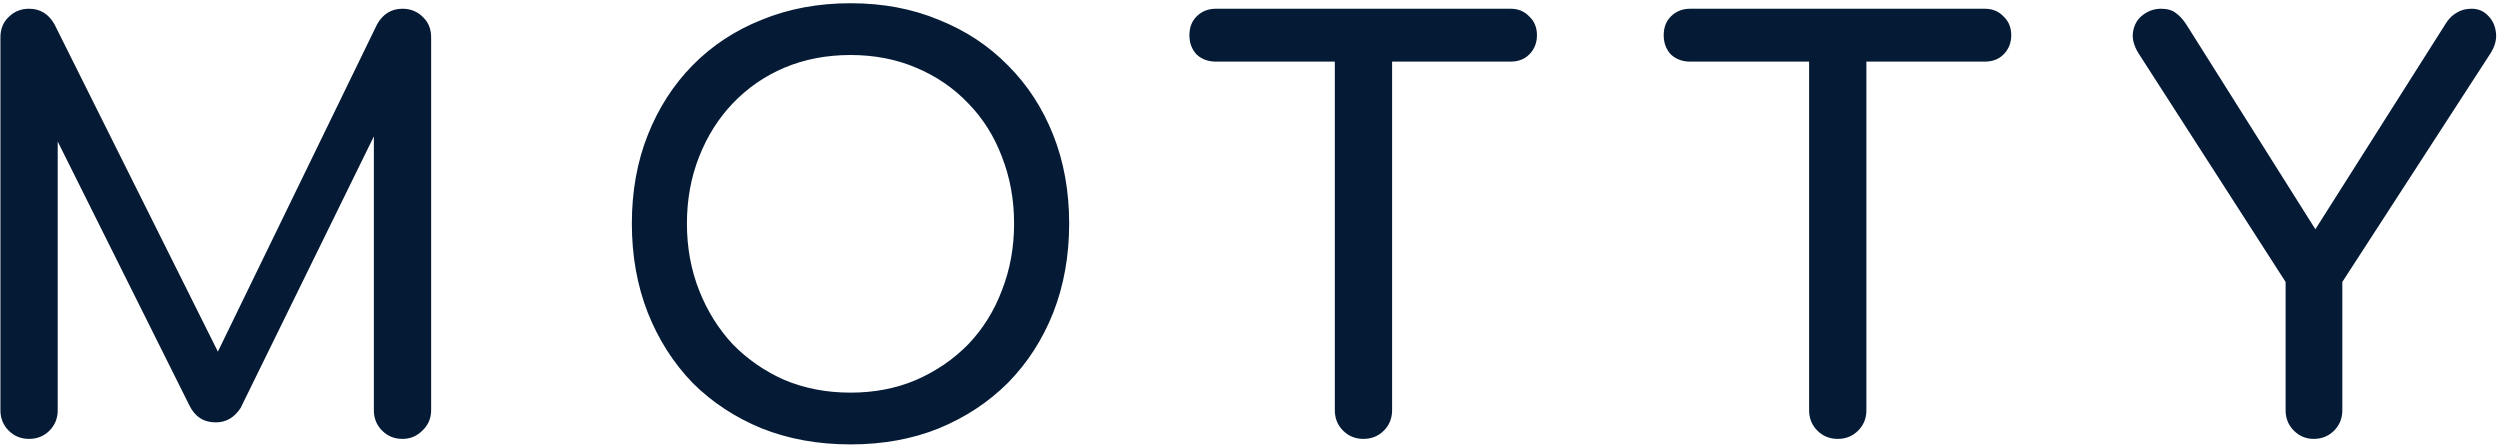 <?xml version="1.0" encoding="UTF-8"?> <svg xmlns="http://www.w3.org/2000/svg" width="581" height="104" viewBox="0 0 581 104" fill="none"><path d="M6.756 102C4.879 102 3.3 101.36 2.02 100.08C0.74 98.8 0.1 97.221 0.1 95.344L0.1 8.688C0.1 6.725 0.74 5.147 2.02 3.952C3.3 2.672 4.879 2.032 6.756 2.032C9.316 2.032 11.279 3.227 12.644 5.616L52.708 85.872H48.612L87.652 5.616C89.017 3.227 90.98 2.032 93.54 2.032C95.417 2.032 96.996 2.672 98.276 3.952C99.556 5.147 100.196 6.725 100.196 8.688V95.344C100.196 97.221 99.513 98.8 98.148 100.08C96.868 101.36 95.332 102 93.54 102C91.663 102 90.084 101.36 88.804 100.08C87.524 98.8 86.884 97.221 86.884 95.344V27.12L89.444 26.48L55.908 94.832C54.457 97.051 52.537 98.16 50.148 98.16C47.332 98.16 45.284 96.837 44.004 94.192L10.852 27.76L13.412 27.12L13.412 95.344C13.412 97.221 12.772 98.8 11.492 100.08C10.212 101.36 8.633 102 6.756 102ZM197.658 103.28C190.149 103.28 183.279 102.043 177.05 99.568C170.821 97.008 165.445 93.467 160.922 88.944C156.485 84.336 153.029 78.917 150.554 72.688C148.079 66.373 146.842 59.461 146.842 51.952C146.842 44.443 148.079 37.573 150.554 31.344C153.029 25.115 156.485 19.739 160.922 15.216C165.445 10.608 170.821 7.067 177.05 4.592C183.279 2.032 190.149 0.752 197.658 0.752C205.167 0.752 211.994 2.032 218.138 4.592C224.367 7.067 229.743 10.608 234.266 15.216C238.789 19.739 242.287 25.115 244.762 31.344C247.237 37.573 248.474 44.443 248.474 51.952C248.474 59.461 247.237 66.373 244.762 72.688C242.287 78.917 238.789 84.336 234.266 88.944C229.743 93.467 224.367 97.008 218.138 99.568C211.994 102.043 205.167 103.28 197.658 103.28ZM197.658 91.248C203.205 91.248 208.282 90.267 212.89 88.304C217.583 86.256 221.637 83.483 225.05 79.984C228.463 76.4 231.066 72.219 232.858 67.44C234.735 62.661 235.674 57.499 235.674 51.952C235.674 46.405 234.735 41.243 232.858 36.464C231.066 31.685 228.463 27.547 225.05 24.048C221.637 20.464 217.583 17.691 212.89 15.728C208.282 13.765 203.205 12.784 197.658 12.784C192.111 12.784 186.991 13.765 182.298 15.728C177.69 17.691 173.679 20.464 170.266 24.048C166.938 27.547 164.335 31.685 162.458 36.464C160.581 41.243 159.642 46.405 159.642 51.952C159.642 57.499 160.581 62.661 162.458 67.44C164.335 72.219 166.938 76.4 170.266 79.984C173.679 83.483 177.69 86.256 182.298 88.304C186.991 90.267 192.111 91.248 197.658 91.248ZM316.868 102C314.991 102 313.412 101.36 312.132 100.08C310.852 98.8 310.212 97.221 310.212 95.344V2.032H323.524V95.344C323.524 97.221 322.884 98.8 321.604 100.08C320.324 101.36 318.745 102 316.868 102ZM282.564 14.32C280.772 14.32 279.279 13.765 278.084 12.656C276.975 11.461 276.42 9.968 276.42 8.176C276.42 6.384 276.975 4.933 278.084 3.824C279.279 2.629 280.772 2.032 282.564 2.032L351.044 2.032C352.836 2.032 354.287 2.629 355.396 3.824C356.591 4.933 357.188 6.384 357.188 8.176C357.188 9.968 356.591 11.461 355.396 12.656C354.287 13.765 352.836 14.32 351.044 14.32L282.564 14.32ZM427.093 102C425.216 102 423.637 101.36 422.357 100.08C421.077 98.8 420.437 97.221 420.437 95.344V2.032H433.749V95.344C433.749 97.221 433.109 98.8 431.829 100.08C430.549 101.36 428.97 102 427.093 102ZM392.789 14.32C390.997 14.32 389.504 13.765 388.309 12.656C387.2 11.461 386.645 9.968 386.645 8.176C386.645 6.384 387.2 4.933 388.309 3.824C389.504 2.629 390.997 2.032 392.789 2.032L461.269 2.032C463.061 2.032 464.512 2.629 465.621 3.824C466.816 4.933 467.413 6.384 467.413 8.176C467.413 9.968 466.816 11.461 465.621 12.656C464.512 13.765 463.061 14.32 461.269 14.32L392.789 14.32ZM537.702 102C535.91 102 534.374 101.36 533.094 100.08C531.814 98.8 531.174 97.221 531.174 95.344V65.52L496.998 12.4C495.889 10.608 495.462 8.944 495.718 7.408C495.974 5.787 496.699 4.507 497.894 3.568C499.174 2.544 500.625 2.032 502.246 2.032C503.697 2.032 504.849 2.373 505.702 3.056C506.555 3.653 507.366 4.549 508.134 5.744L540.646 57.328H535.526L568.55 5.232C569.233 4.208 570.043 3.44 570.982 2.928C571.921 2.331 573.073 2.032 574.438 2.032C575.974 2.032 577.254 2.587 578.278 3.696C579.302 4.72 579.899 6.043 580.07 7.664C580.241 9.2 579.814 10.779 578.79 12.4L544.358 65.52V95.344C544.358 97.221 543.718 98.8 542.438 100.08C541.158 101.36 539.579 102 537.702 102Z" fill="#041A35"></path></svg> 